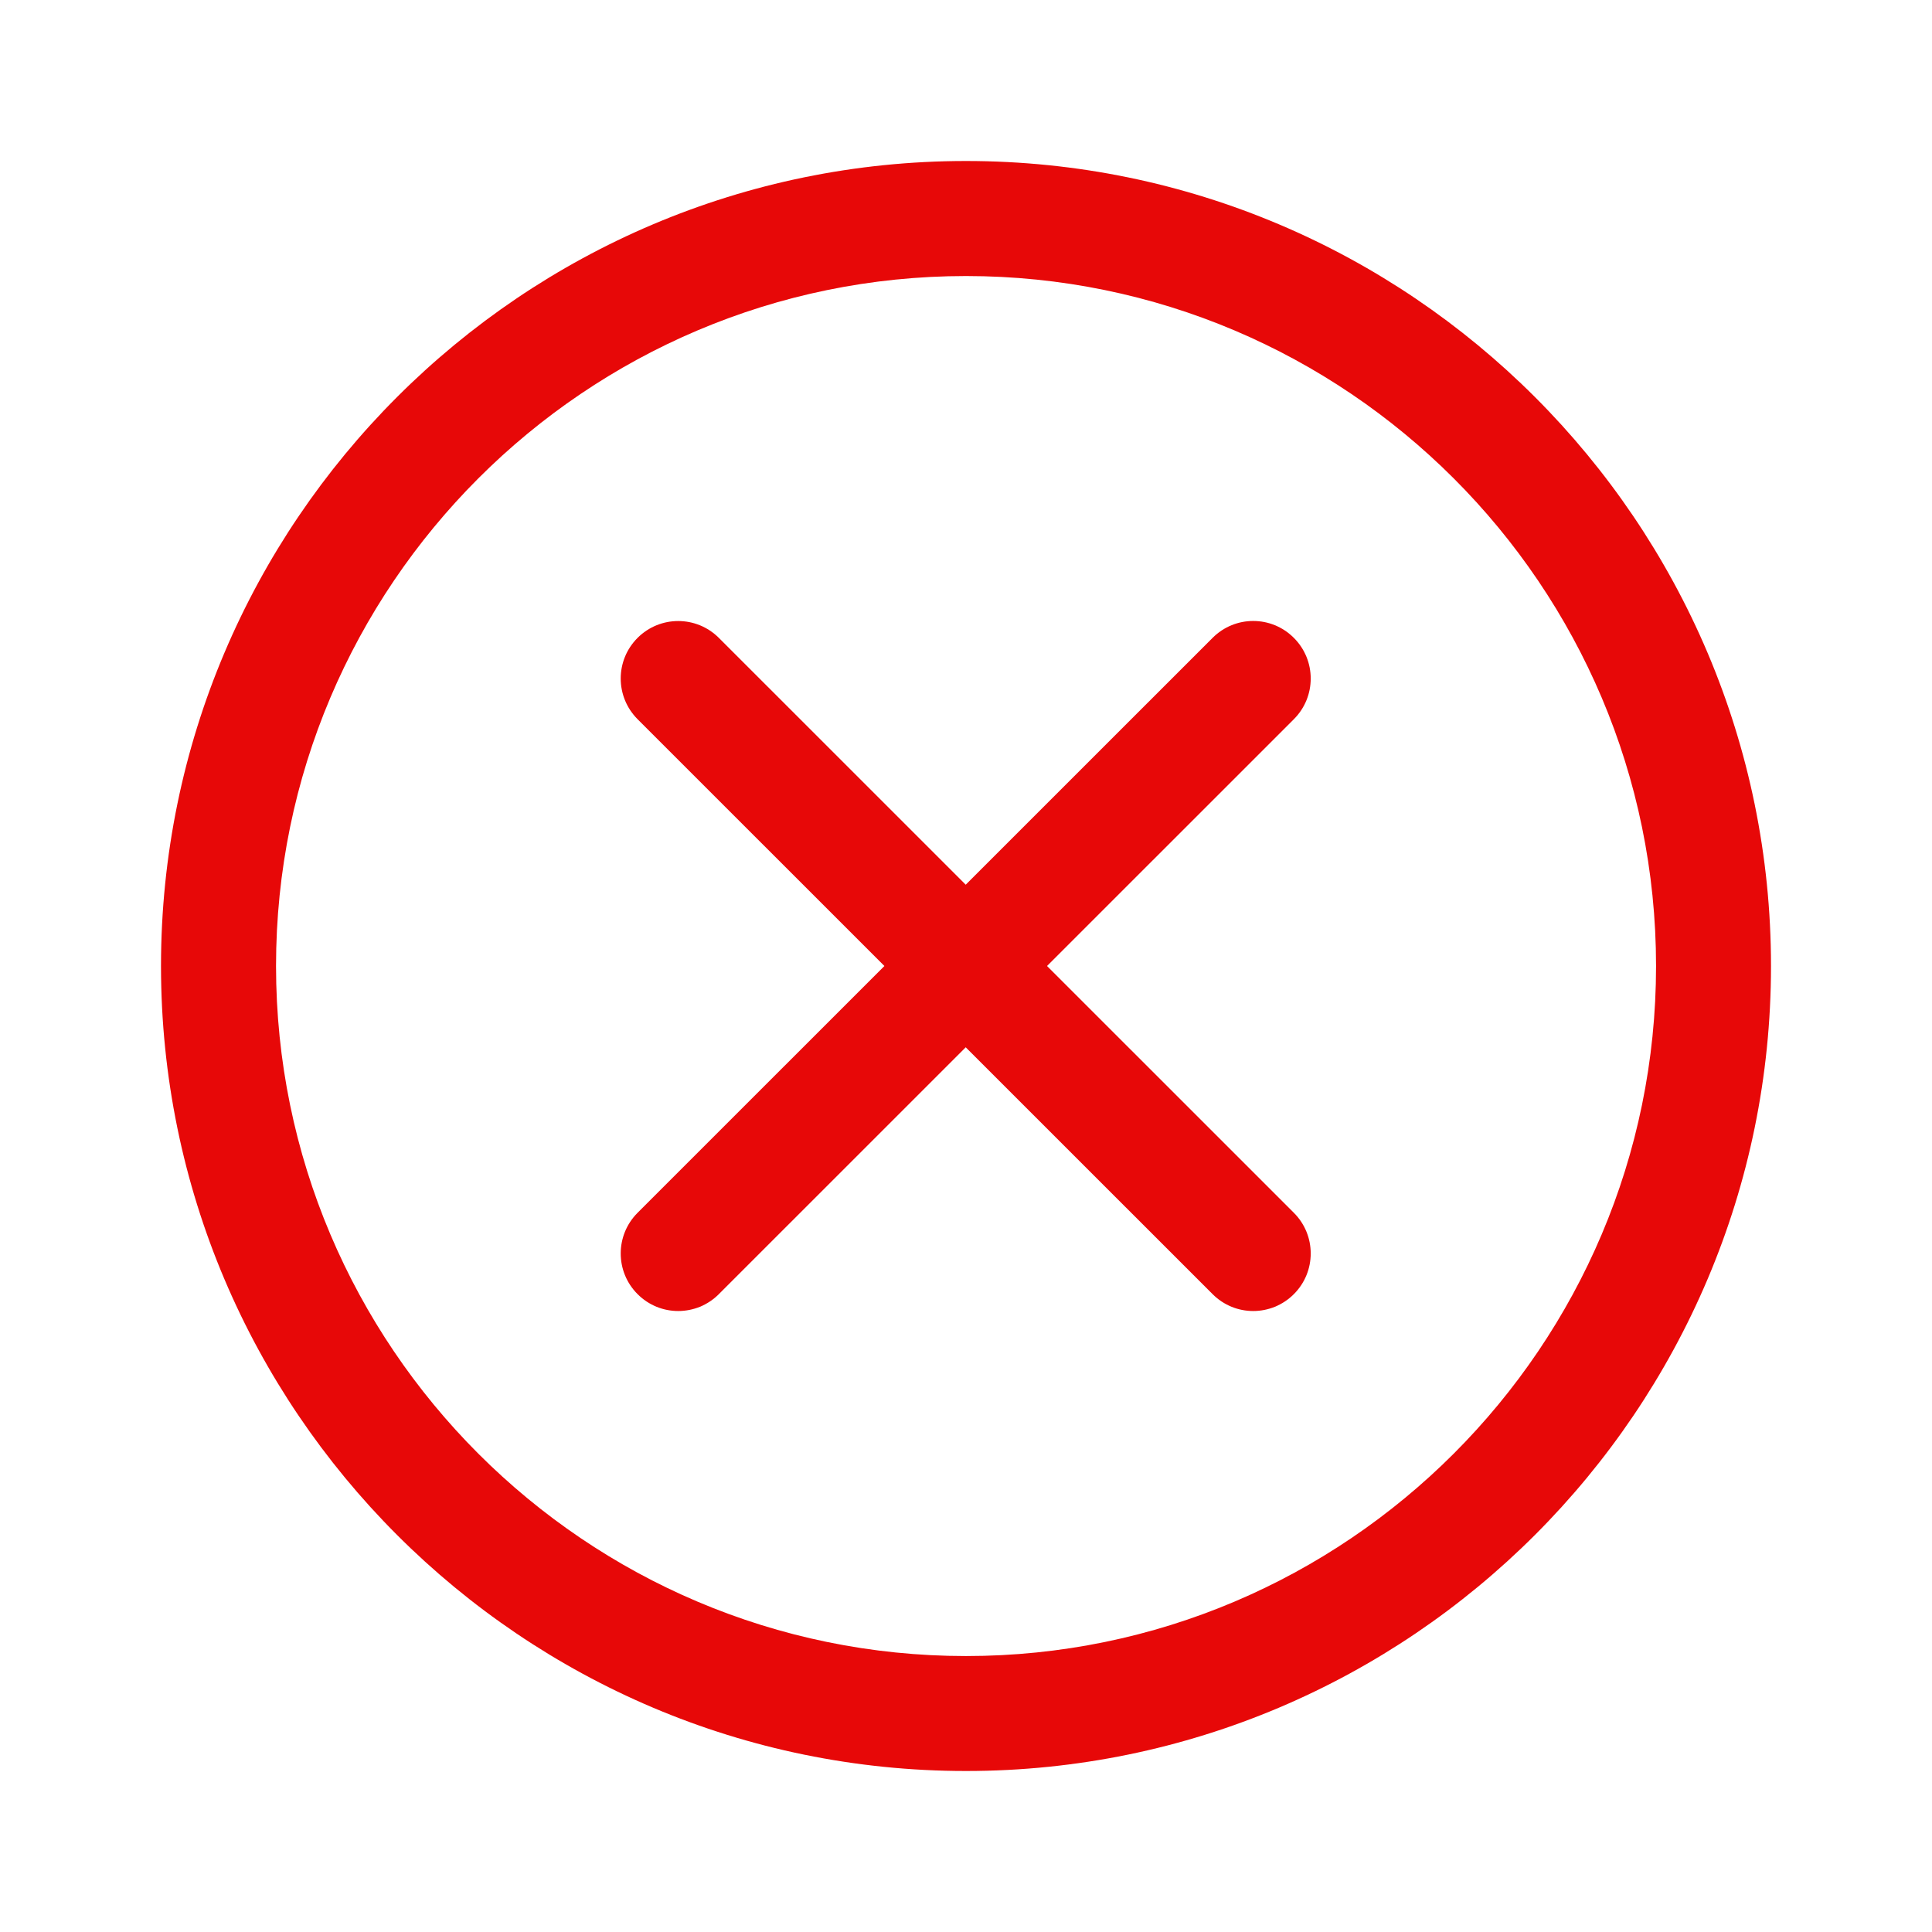 <svg xmlns="http://www.w3.org/2000/svg" width="24" height="24" viewBox="0 0 24 24" fill="none"><path d="M12 22C6.486 22 2 17.514 2 12C2 6.486 6.486 2 12 2C17.514 2 22 6.486 22 12C22 17.514 17.514 22 12 22ZM12 3.429C7.274 3.429 3.429 7.274 3.429 12C3.429 16.726 7.274 20.572 12 20.572C16.726 20.572 20.572 16.726 20.572 12C20.572 7.274 16.726 3.429 12 3.429Z" fill="#E70808"></path><path d="M15.568 16.286C15.385 16.286 15.203 16.216 15.063 16.076L7.92 8.934C7.641 8.654 7.641 8.203 7.92 7.924C8.199 7.645 8.651 7.645 8.93 7.924L16.073 15.066C16.352 15.345 16.352 15.797 16.073 16.076C16.007 16.143 15.928 16.195 15.841 16.232C15.755 16.267 15.662 16.286 15.568 16.286Z" fill="#E70808"></path><path d="M8.425 16.286C8.242 16.286 8.06 16.216 7.92 16.076C7.641 15.797 7.641 15.345 7.92 15.066L15.063 7.924C15.342 7.644 15.794 7.644 16.073 7.924C16.352 8.203 16.352 8.655 16.073 8.934L8.93 16.076C8.864 16.143 8.785 16.195 8.699 16.232C8.612 16.267 8.519 16.286 8.425 16.286Z" fill="#E70808"></path></svg>